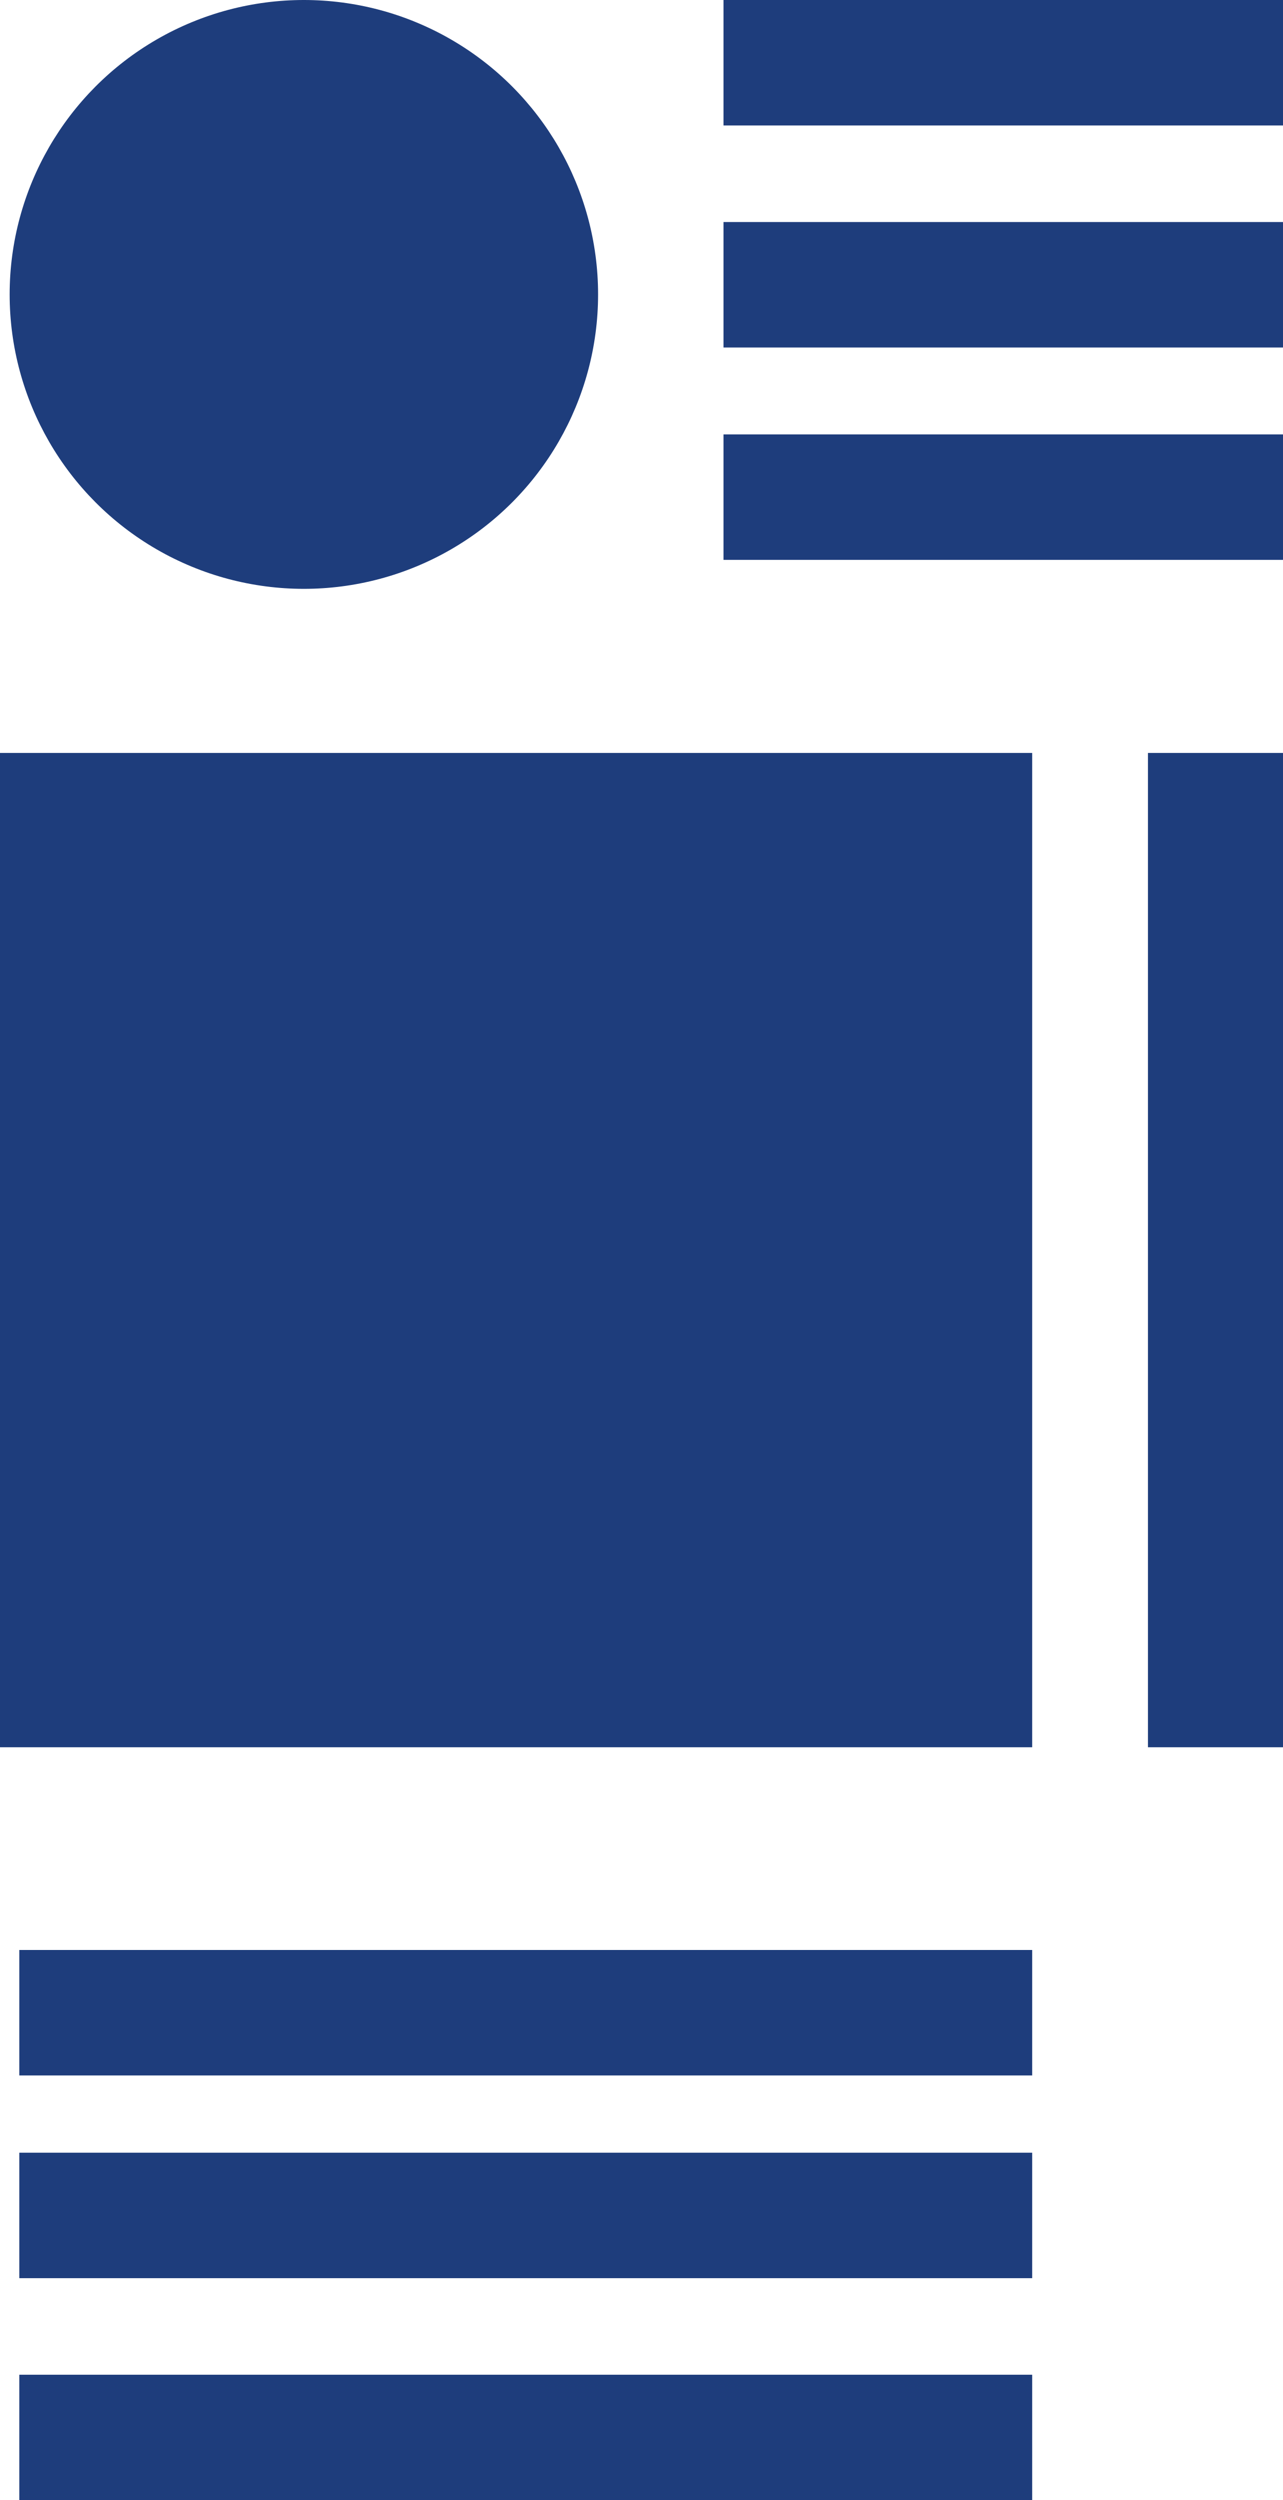 <svg xmlns="http://www.w3.org/2000/svg" width="133" height="259" aria-hidden="true"><g fill="#1E3D7C" fill-rule="evenodd"><path d="M75 13h180V0H75z"/><circle cx="31.5" cy="30.5" r="30.5"/><path d="M75 36h180V23H75zM75 58h180V45H75zM2 215h105v-13H2zM2 236h105v-13H2zM2 259h105v-13H2zM0 181h107V78H0zM119 181h102V78H119z"/></g></svg>